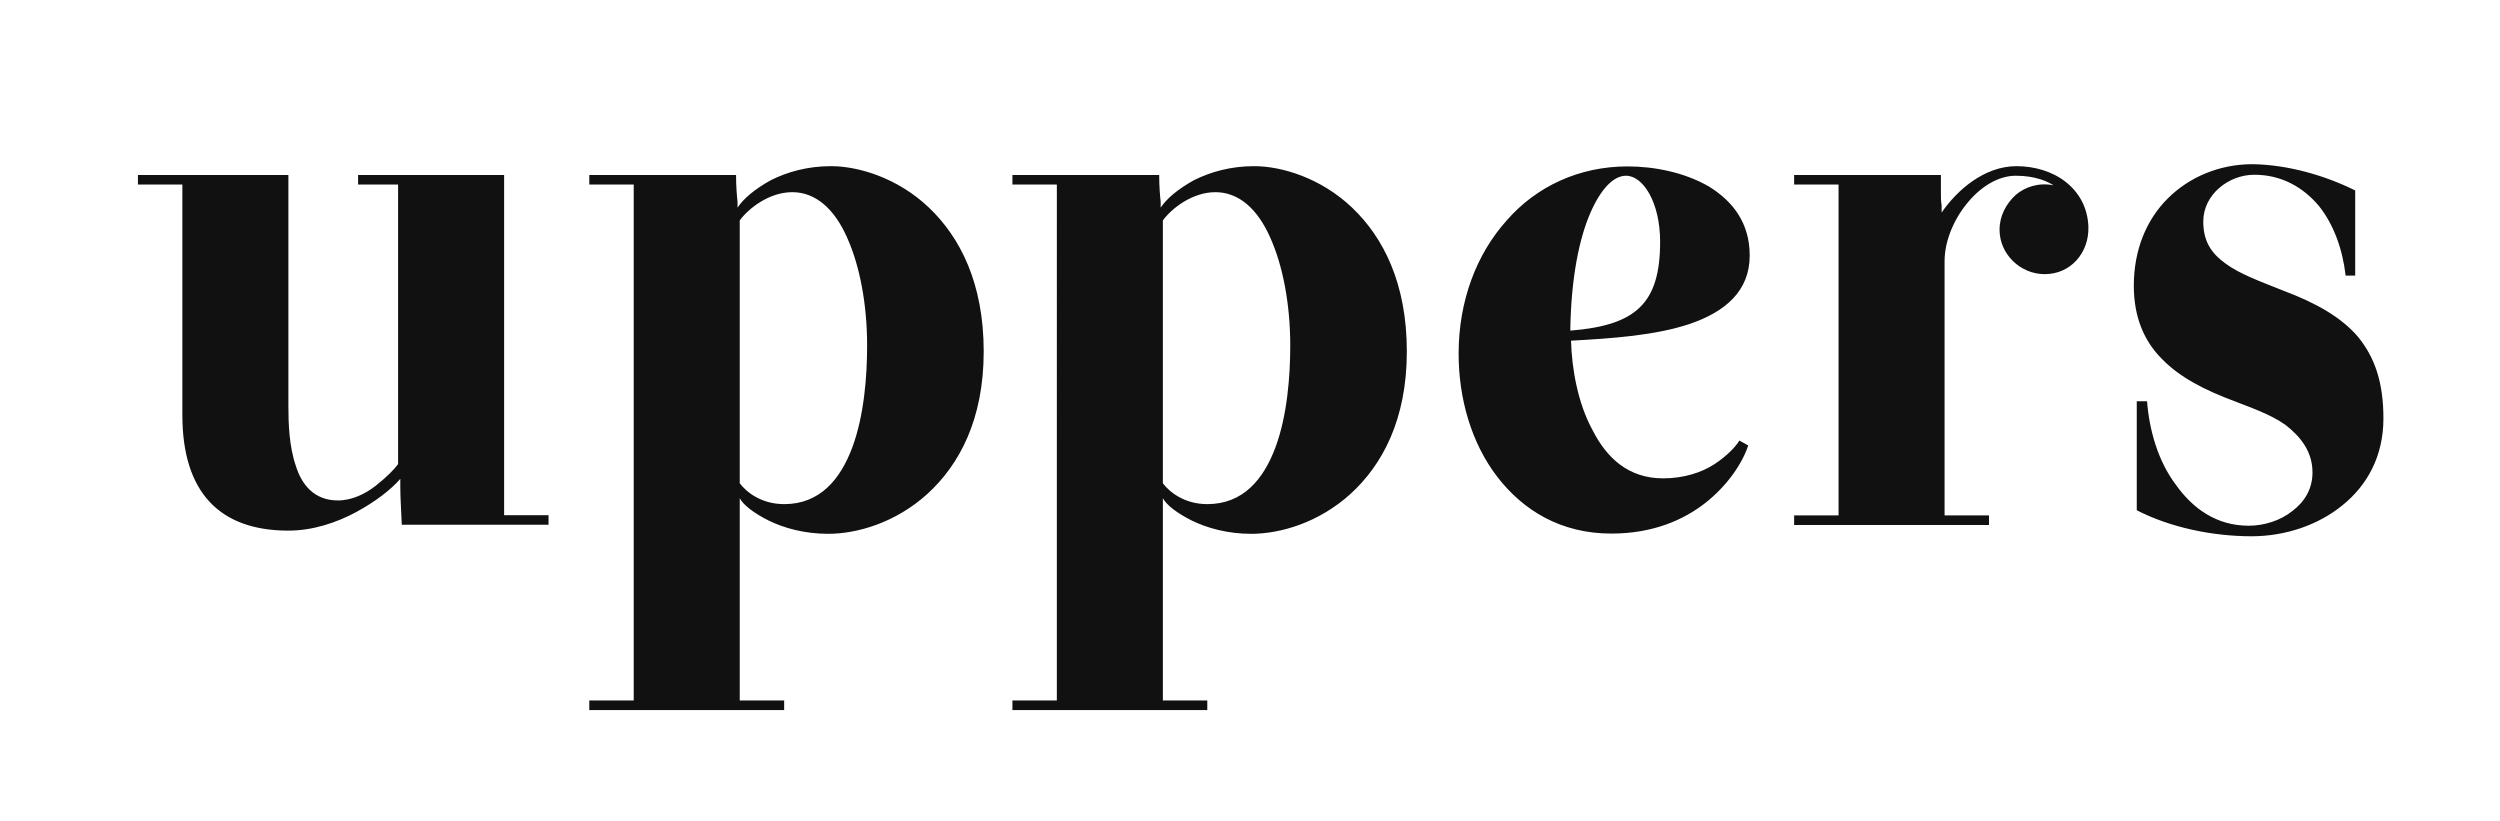 <svg version='1.1' id='Capa_1' xmlns='http://www.w3.org/2000/svg' x='0' y='0' viewBox='0 0 1018.6 334.5' xml:space='preserve'><style>.st1{fill:#111}</style><path class='st1' d='M205.4 209.9h18.1v3.9h-59.8c-.3-6.9-.6-11.5-.6-15.4v-3.3c-3.9 4.5-10.3 9.4-18.1 13.6-7.8 4.2-17.5 7.5-27.5 7.5-28.1 0-43.2-15.7-43.2-47.1V75.2H56.2v-3.9h61.3v94.2c0 6.9.3 16.3 3 24.2 2.4 7.8 7.5 14.2 17.2 14.2 5.7 0 11.2-2.7 15.4-6 4.2-3.3 7.5-6.6 9.1-8.8V75.2h-16.3v-3.9h59.5v138.6zM300.5 84.6c2.4-3.6 6.9-7.5 13.6-11.2 6.6-3.3 14.8-5.7 24.5-5.7 11.2 0 27.2 4.8 39.9 16.9s22.3 30.8 22.3 58.6-10 46.2-22.9 58c-13 11.8-28.7 16.3-40.5 16.3-9.7 0-18.1-2.4-24.2-5.4-6-3-10.3-6.3-11.8-9.1v82.4h18.1v3.9h-79.4v-3.9h18.1V75.2h-18.1v-3.9h59.8c0 4.5.3 8.2.6 10.9v2.4zm.9 112.3c2.7 3.6 8.8 8.5 18.1 8.5 14.5 0 22.9-10 27.8-23.2 4.8-13 6-29 6-41.4 0-16.9-3-32.6-8.2-44.1-5.1-11.5-12.7-18.4-22.3-18.4-9.4 0-17.8 6.6-21.4 11.5v107.1zM472.9 84.6c2.4-3.6 6.9-7.5 13.6-11.2 6.6-3.3 14.8-5.7 24.5-5.7 11.2 0 27.2 4.8 39.9 16.9s22.3 30.8 22.3 58.6-10 46.2-22.9 58c-13 11.8-28.7 16.3-40.5 16.3-9.7 0-18.1-2.4-24.2-5.4-6-3-10.3-6.3-11.8-9.1v82.4h18.1v3.9h-79.4v-3.9h18.1V75.2h-18.1v-3.9h59.8c0 4.5.3 8.2.6 10.9v2.4zm.9 112.3c2.7 3.6 8.8 8.5 18.1 8.5 14.5 0 22.9-10 27.8-23.2 4.8-13 6-29 6-41.4 0-16.9-3-32.6-8.2-44.1-5.1-11.5-12.7-18.4-22.3-18.4-9.4 0-17.8 6.6-21.4 11.5v107.1zM712.3 181.5c-2.4 7.2-8.2 16-17.2 23.2-9.1 7.2-21.7 12.7-38.6 12.7-20.5 0-35.9-9.4-46.5-23.2s-15.7-32-15.7-50.1c0-21.4 7.2-40.5 19.6-54.3 12.1-13.9 29.6-22 49.2-22 10.9 0 23.2 2.4 33.2 8.2 9.7 6 16.6 14.8 16.6 28.1 0 14.5-10 22.9-24.2 27.8-14.2 4.8-32 6-48.6 6.9.3 11.2 2.7 25.4 8.8 36.5 5.7 11.2 14.5 19.6 28.7 19.6 8.5 0 15.7-2.4 20.8-5.7 5.1-3.3 8.8-7.2 10.3-9.7l3.6 2zm-35.9-83c0-16-6.9-26.9-13.9-26.9-4.8 0-10 4.8-14.5 15.1s-7.9 26.3-8.2 48c26.9-2.1 36.6-11.2 36.6-36.2zM821.6 67.7c7.2 0 14.5 2.1 19.9 6.3 5.4 4.2 9.1 10.3 9.4 18.4.3 10.6-7.2 19.3-17.8 19.3-10 0-18.4-8.2-18.4-18.1 0-5.7 2.7-10.6 6.6-14.2 3.9-3.3 9.4-5.1 15.4-3.9-2.4-1.5-7.2-3.9-15.4-3.9-6.9 0-13.9 4.2-19.3 10.6-5.4 6.3-9.7 15.4-9.7 24.2V210h18.1v3.9H731V210h18.1V75.2H731v-3.9h59.8v7.2c0 1.8 0 3.6.3 5.1v3c6.4-9.3 17.5-18.9 30.5-18.9zM959.6 77.6v34.7h-3.9c-1.2-10.6-4.8-20.8-10.9-28.4-6.3-7.5-15.1-12.7-26.3-12.7-10.6 0-20.8 8.2-20.8 19 0 8.2 3.3 13 9.1 17.2 5.7 4.2 13.9 7.2 23.2 10.9 13.6 5.1 23.9 10.9 30.8 19 6.9 8.5 10.3 18.7 10.3 33.2 0 15.4-6.6 27.2-16.6 35.3-10 8.2-23.5 12.7-37.1 12.7-16 0-33.2-3.6-46.8-10.6v-44.4h4.2c.9 11.8 4.5 24.5 11.8 34.1 6.9 9.7 16.6 16.6 29.6 16.6 6.3 0 13-2.1 17.8-6 4.8-3.6 8.2-8.8 8.2-15.7 0-8.5-4.8-14.5-10.9-19.3-6.3-4.5-14.5-7.2-20.8-9.7-12.1-4.5-22.3-9.7-29.6-17.2-7.2-7.2-11.5-16.9-11.5-29.9 0-14.5 5.1-26.9 13.9-35.6 8.5-8.5 20.8-13.9 34.4-13.9 14.7.2 29.8 4.7 41.9 10.7z'/></svg>